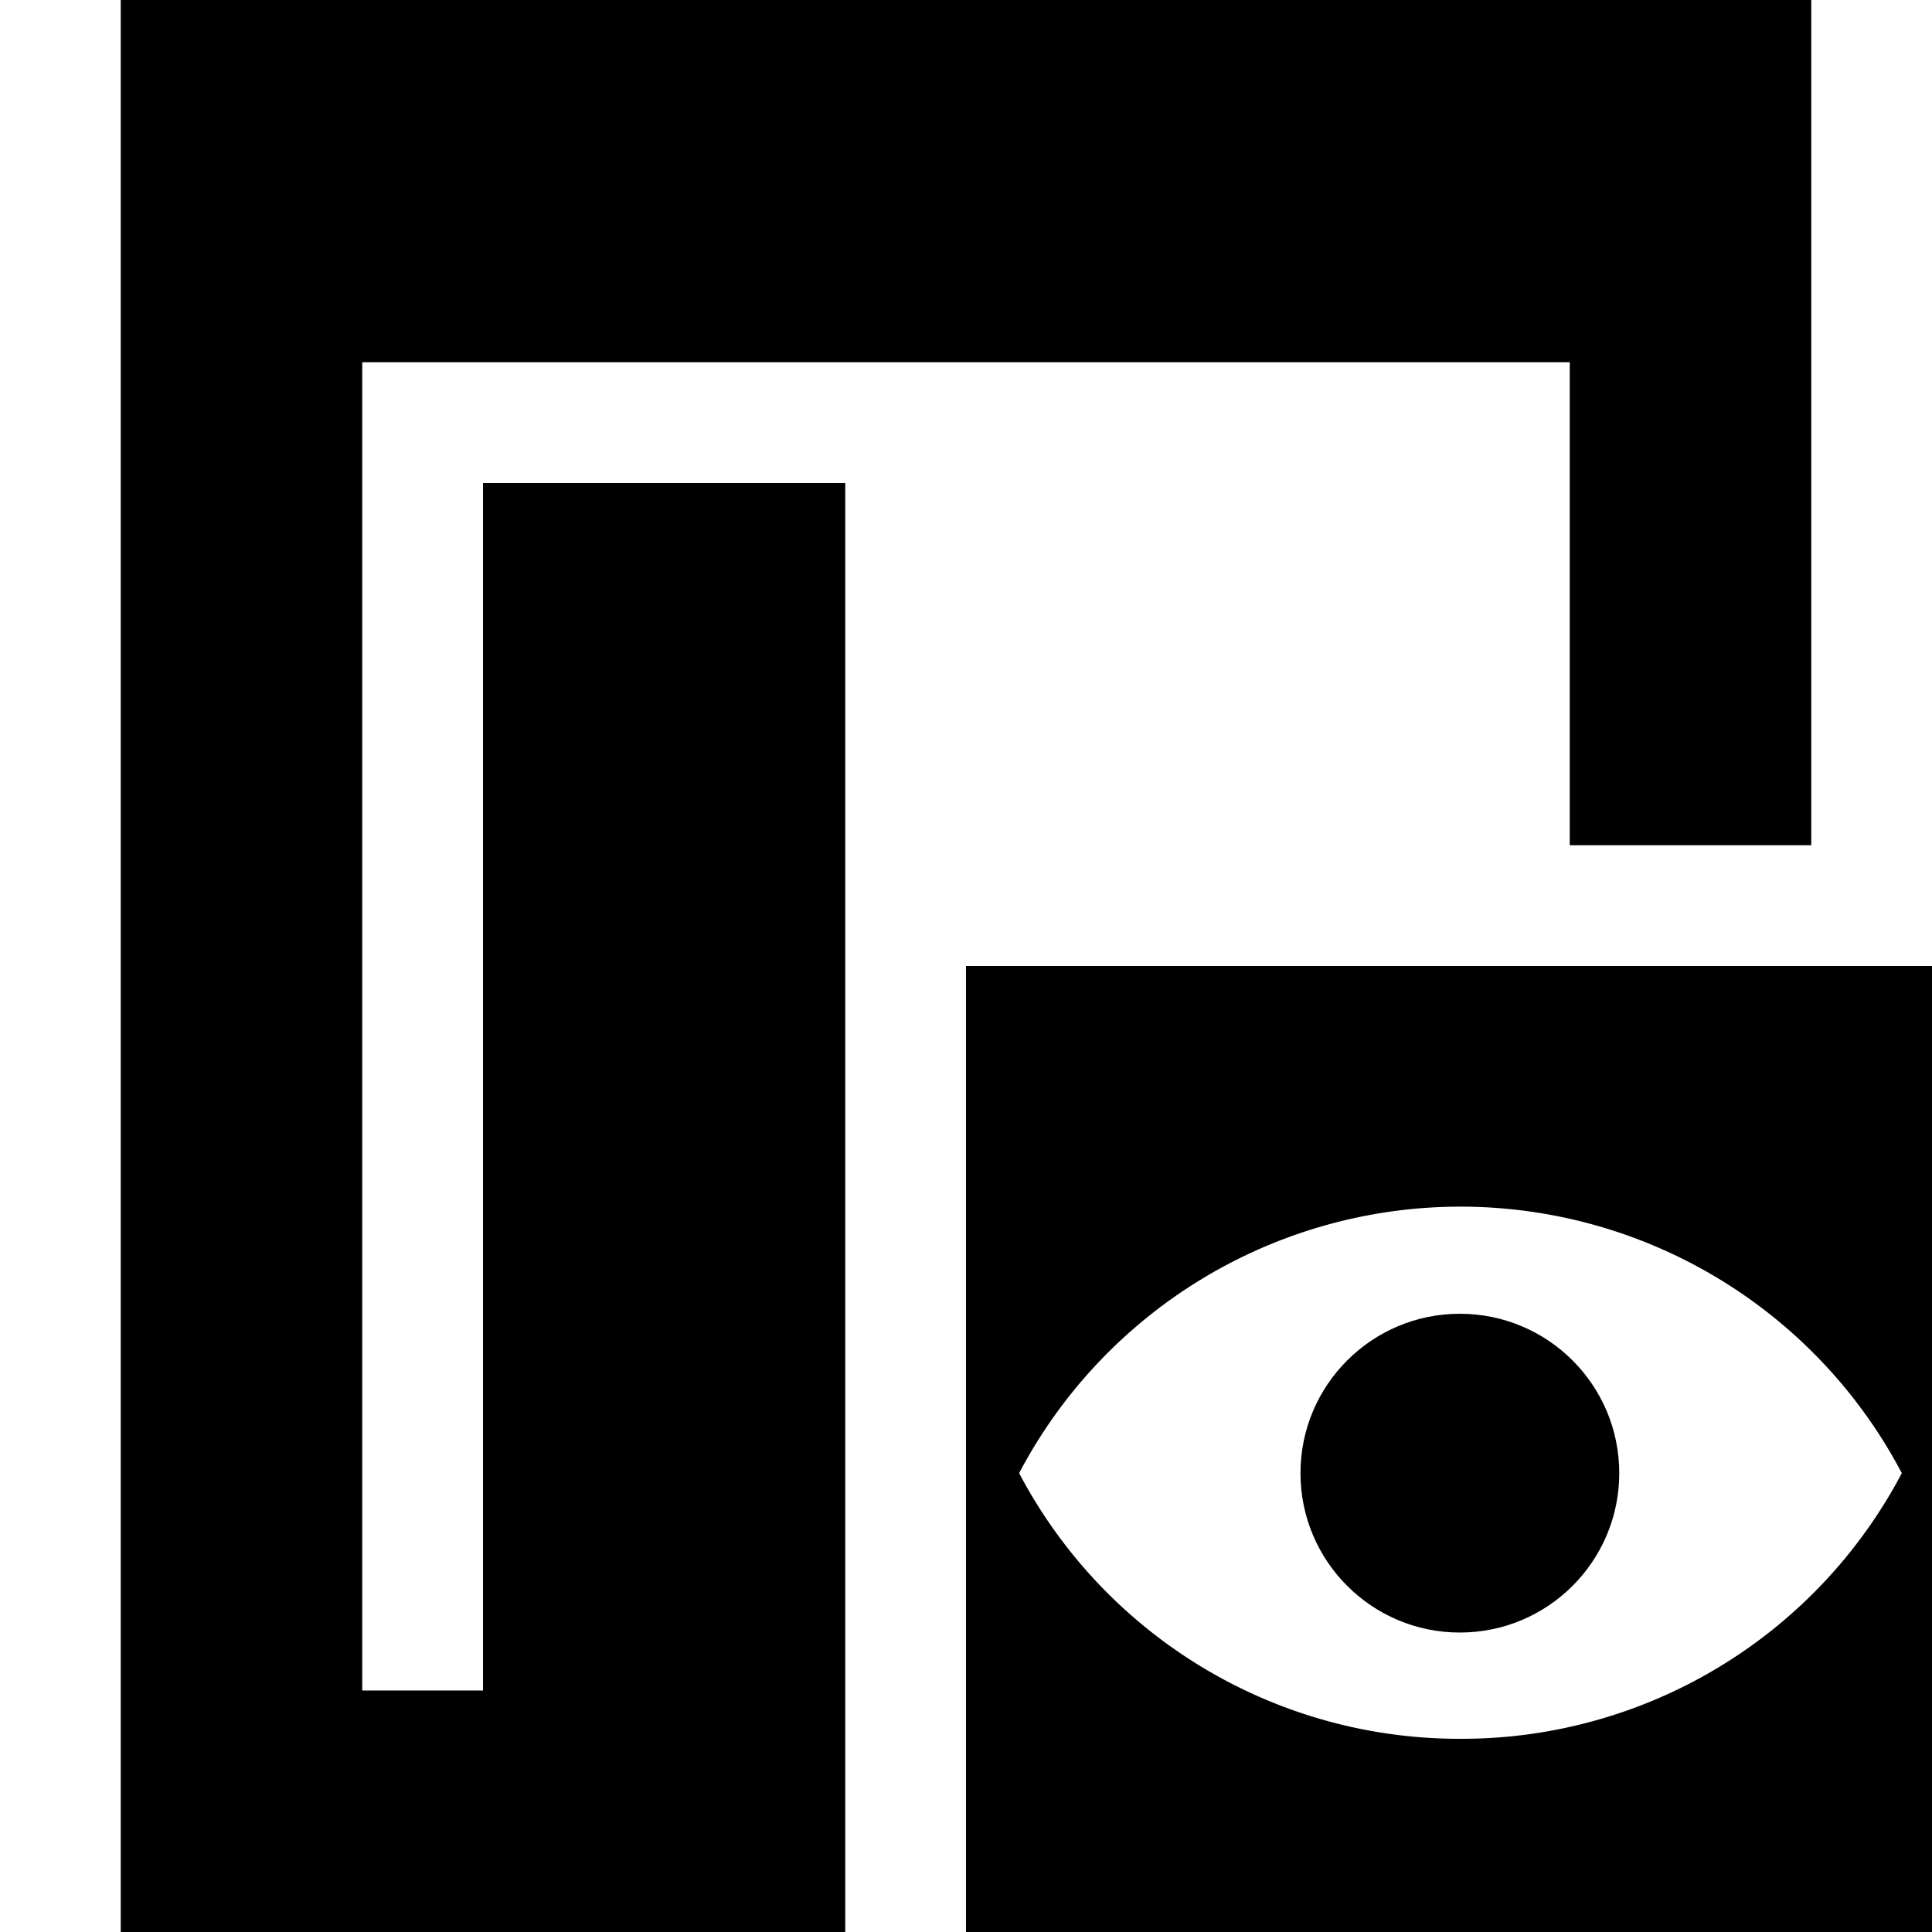 <svg data-name="Layer 2" xmlns="http://www.w3.org/2000/svg" viewBox="0 0 16 16"><title>reportview_16</title><path d="M4 14H3V3h10v4h2V0H1v16h6V4H4v10z"/><circle cx="12.09" cy="12.2" r="1.32"/><path d="M8 8v8h8V8zm4.09 6.4a4.12 4.12 0 0 1-3.65-2.2 4.13 4.13 0 0 1 7.31 0 4.12 4.12 0 0 1-3.66 2.2z"/></svg>